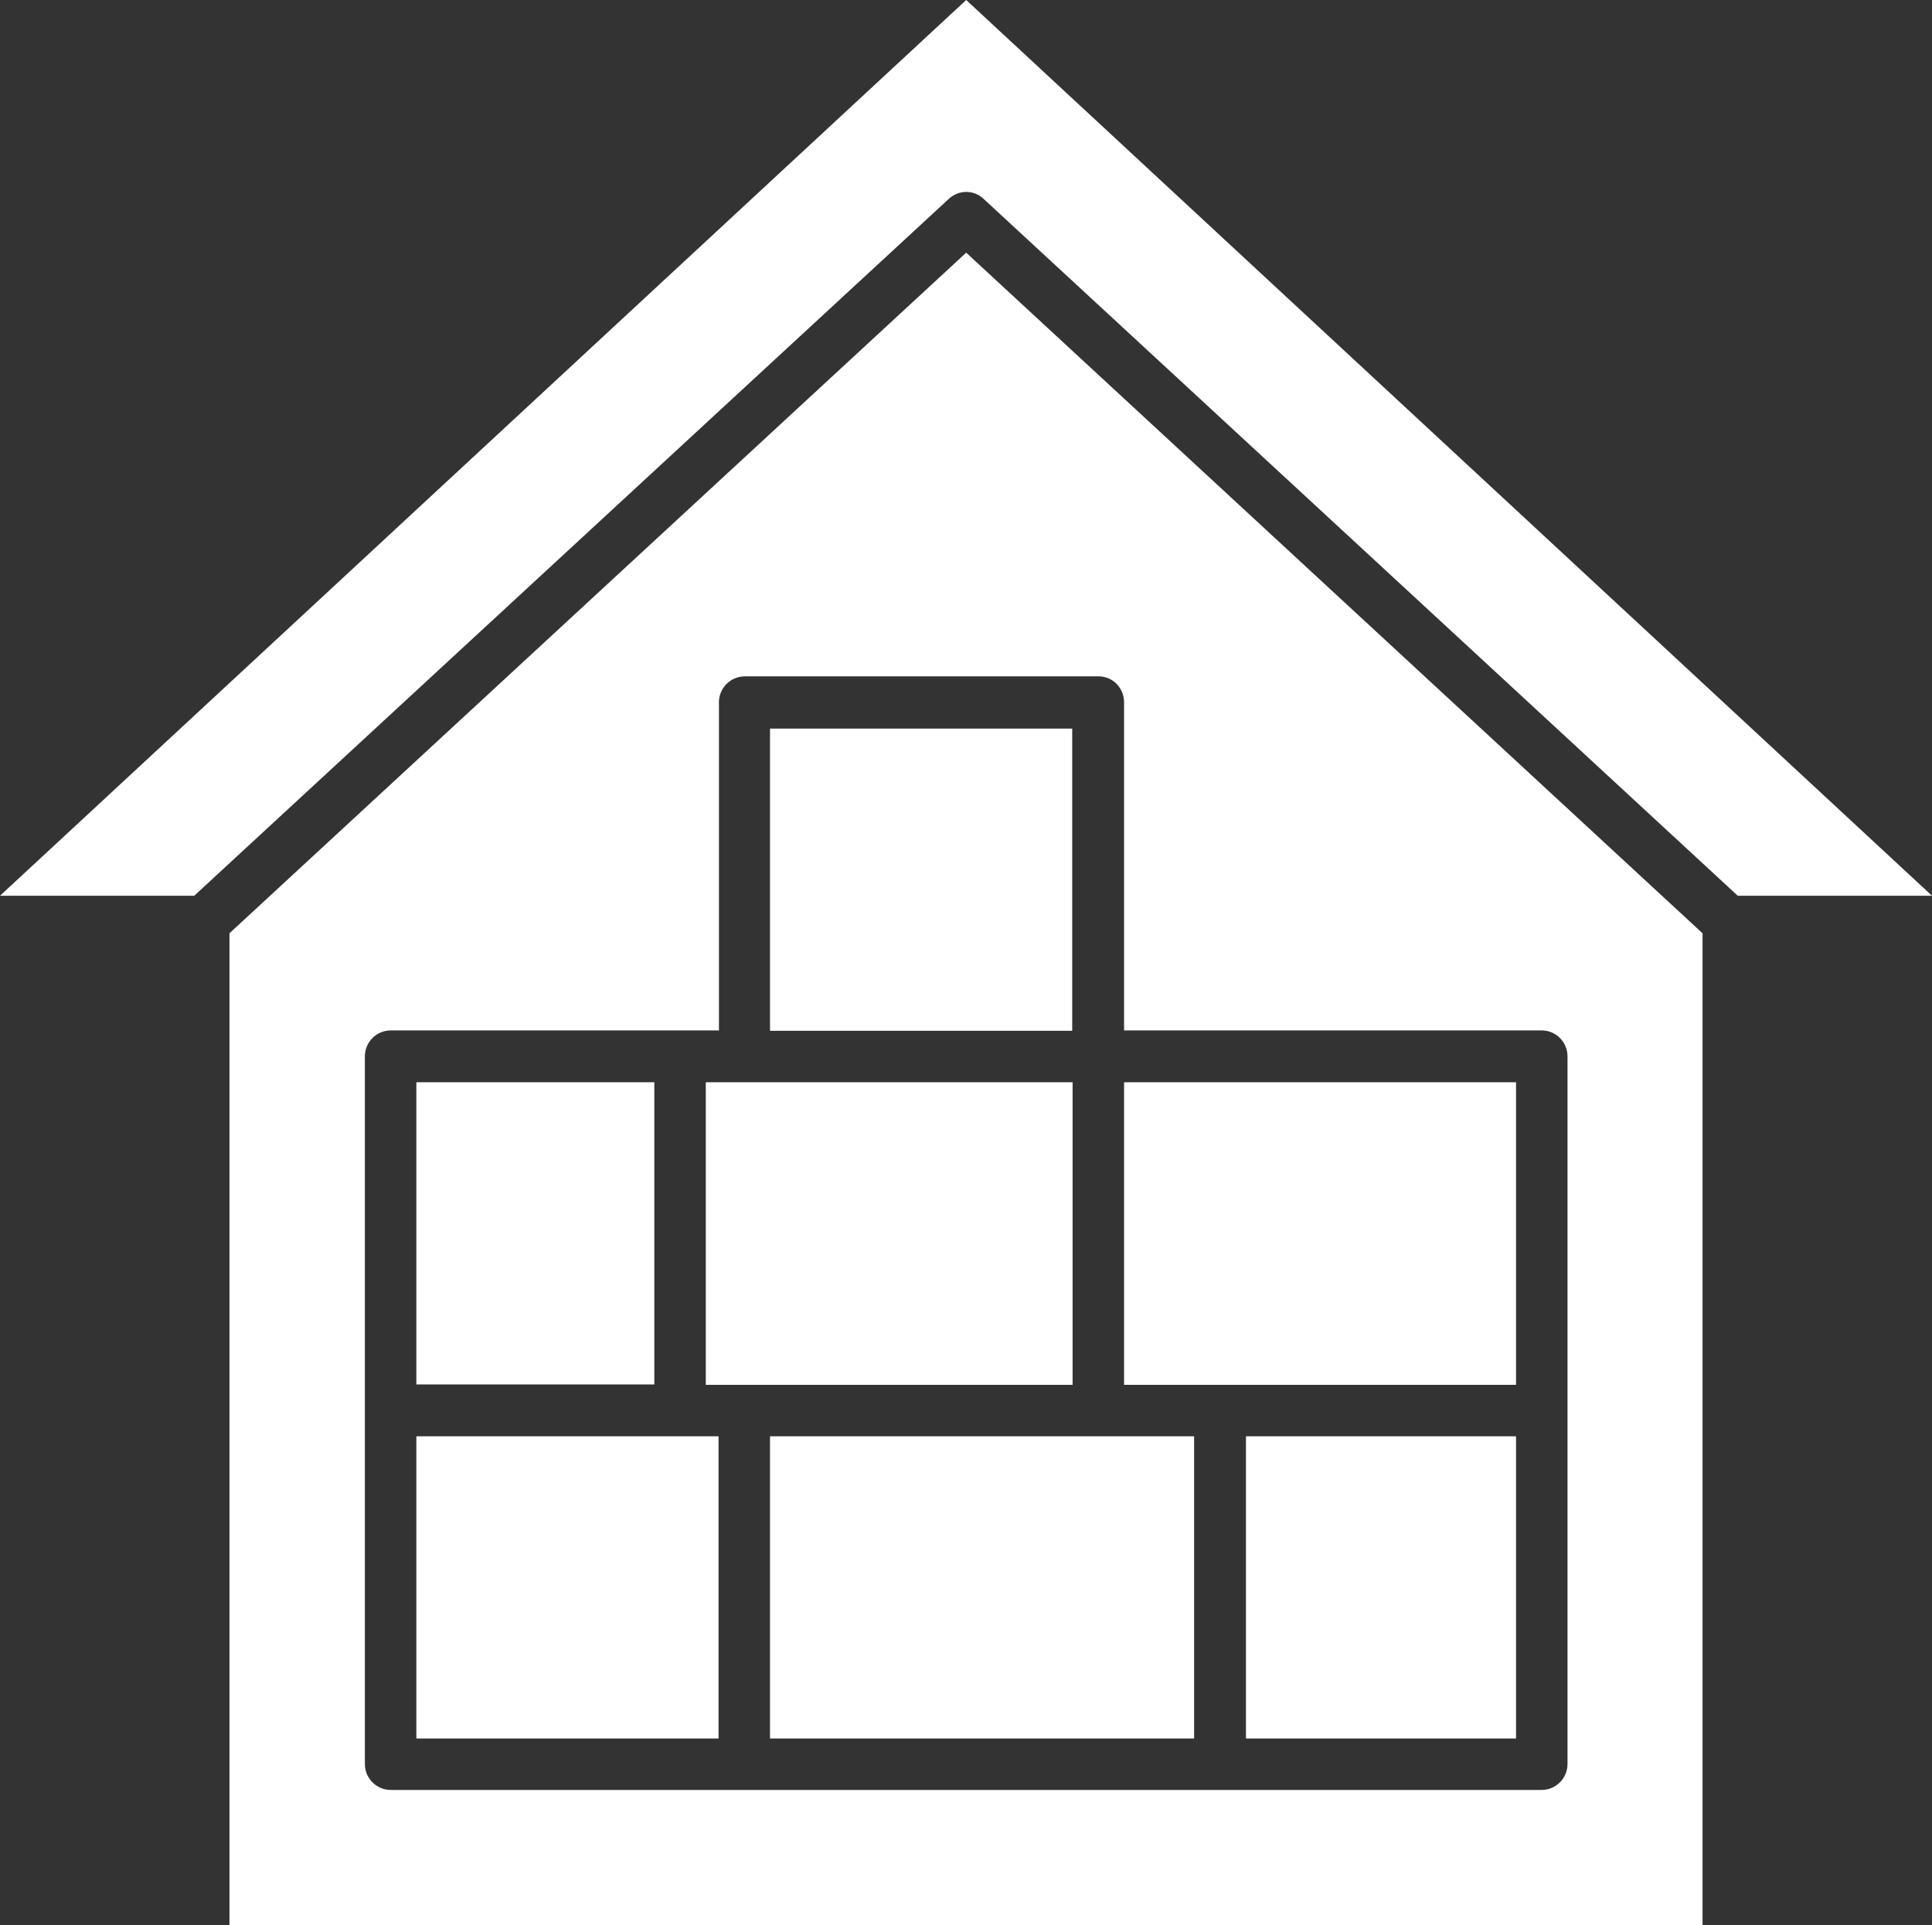 <?xml version="1.0" encoding="UTF-8"?><svg id="Layer_2" xmlns="http://www.w3.org/2000/svg" viewBox="0 0 49.93 49.76"><rect x="0" y="0" width="49.93" height="49.76" fill="#333333" stroke="none"/><defs><style>.cls-1{fill:#fff;}</style></defs><g id="Layer_1-2"><polygon class="cls-1" points="27.72 27.97 19.24 27.97 18.24 27.97 18.24 35.79 19.24 35.79 27.72 35.79 27.72 27.97"/><polygon class="cls-1" points="10.76 37.12 10.76 44.93 18.57 44.93 18.57 37.12 17.57 37.12 10.76 37.12"/><path class="cls-1" d="M24.52,5.14c.26-.24.65-.24.9,0l19.49,18.01h5.02L24.97,0,0,23.15h5.02L24.52,5.14Z"/><rect class="cls-1" x="19.9" y="18.83" width="7.81" height="7.81"/><rect class="cls-1" x="10.76" y="27.97" width="6.15" height="7.81"/><rect class="cls-1" x="19.9" y="37.12" width="10.96" height="7.81"/><polygon class="cls-1" points="29.05 35.79 31.53 35.79 39.18 35.79 39.18 27.97 29.05 27.97 29.05 35.79"/><path class="cls-1" d="M24.97,6.53L5.93,24.12v25.64h38.07v-25.64L24.97,6.53ZM40.51,36.45v9.14c0,.37-.3.67-.67.67H10.1c-.37,0-.67-.3-.67-.67v-18.29c0-.37.3-.67.67-.67h8.48v-8.48c0-.37.3-.67.67-.67h9.14c.37,0,.66.3.66.67v8.48h10.79c.37,0,.67.3.67.67v9.14Z"/><rect class="cls-1" x="32.2" y="37.12" width="6.98" height="7.81"/></g></svg>